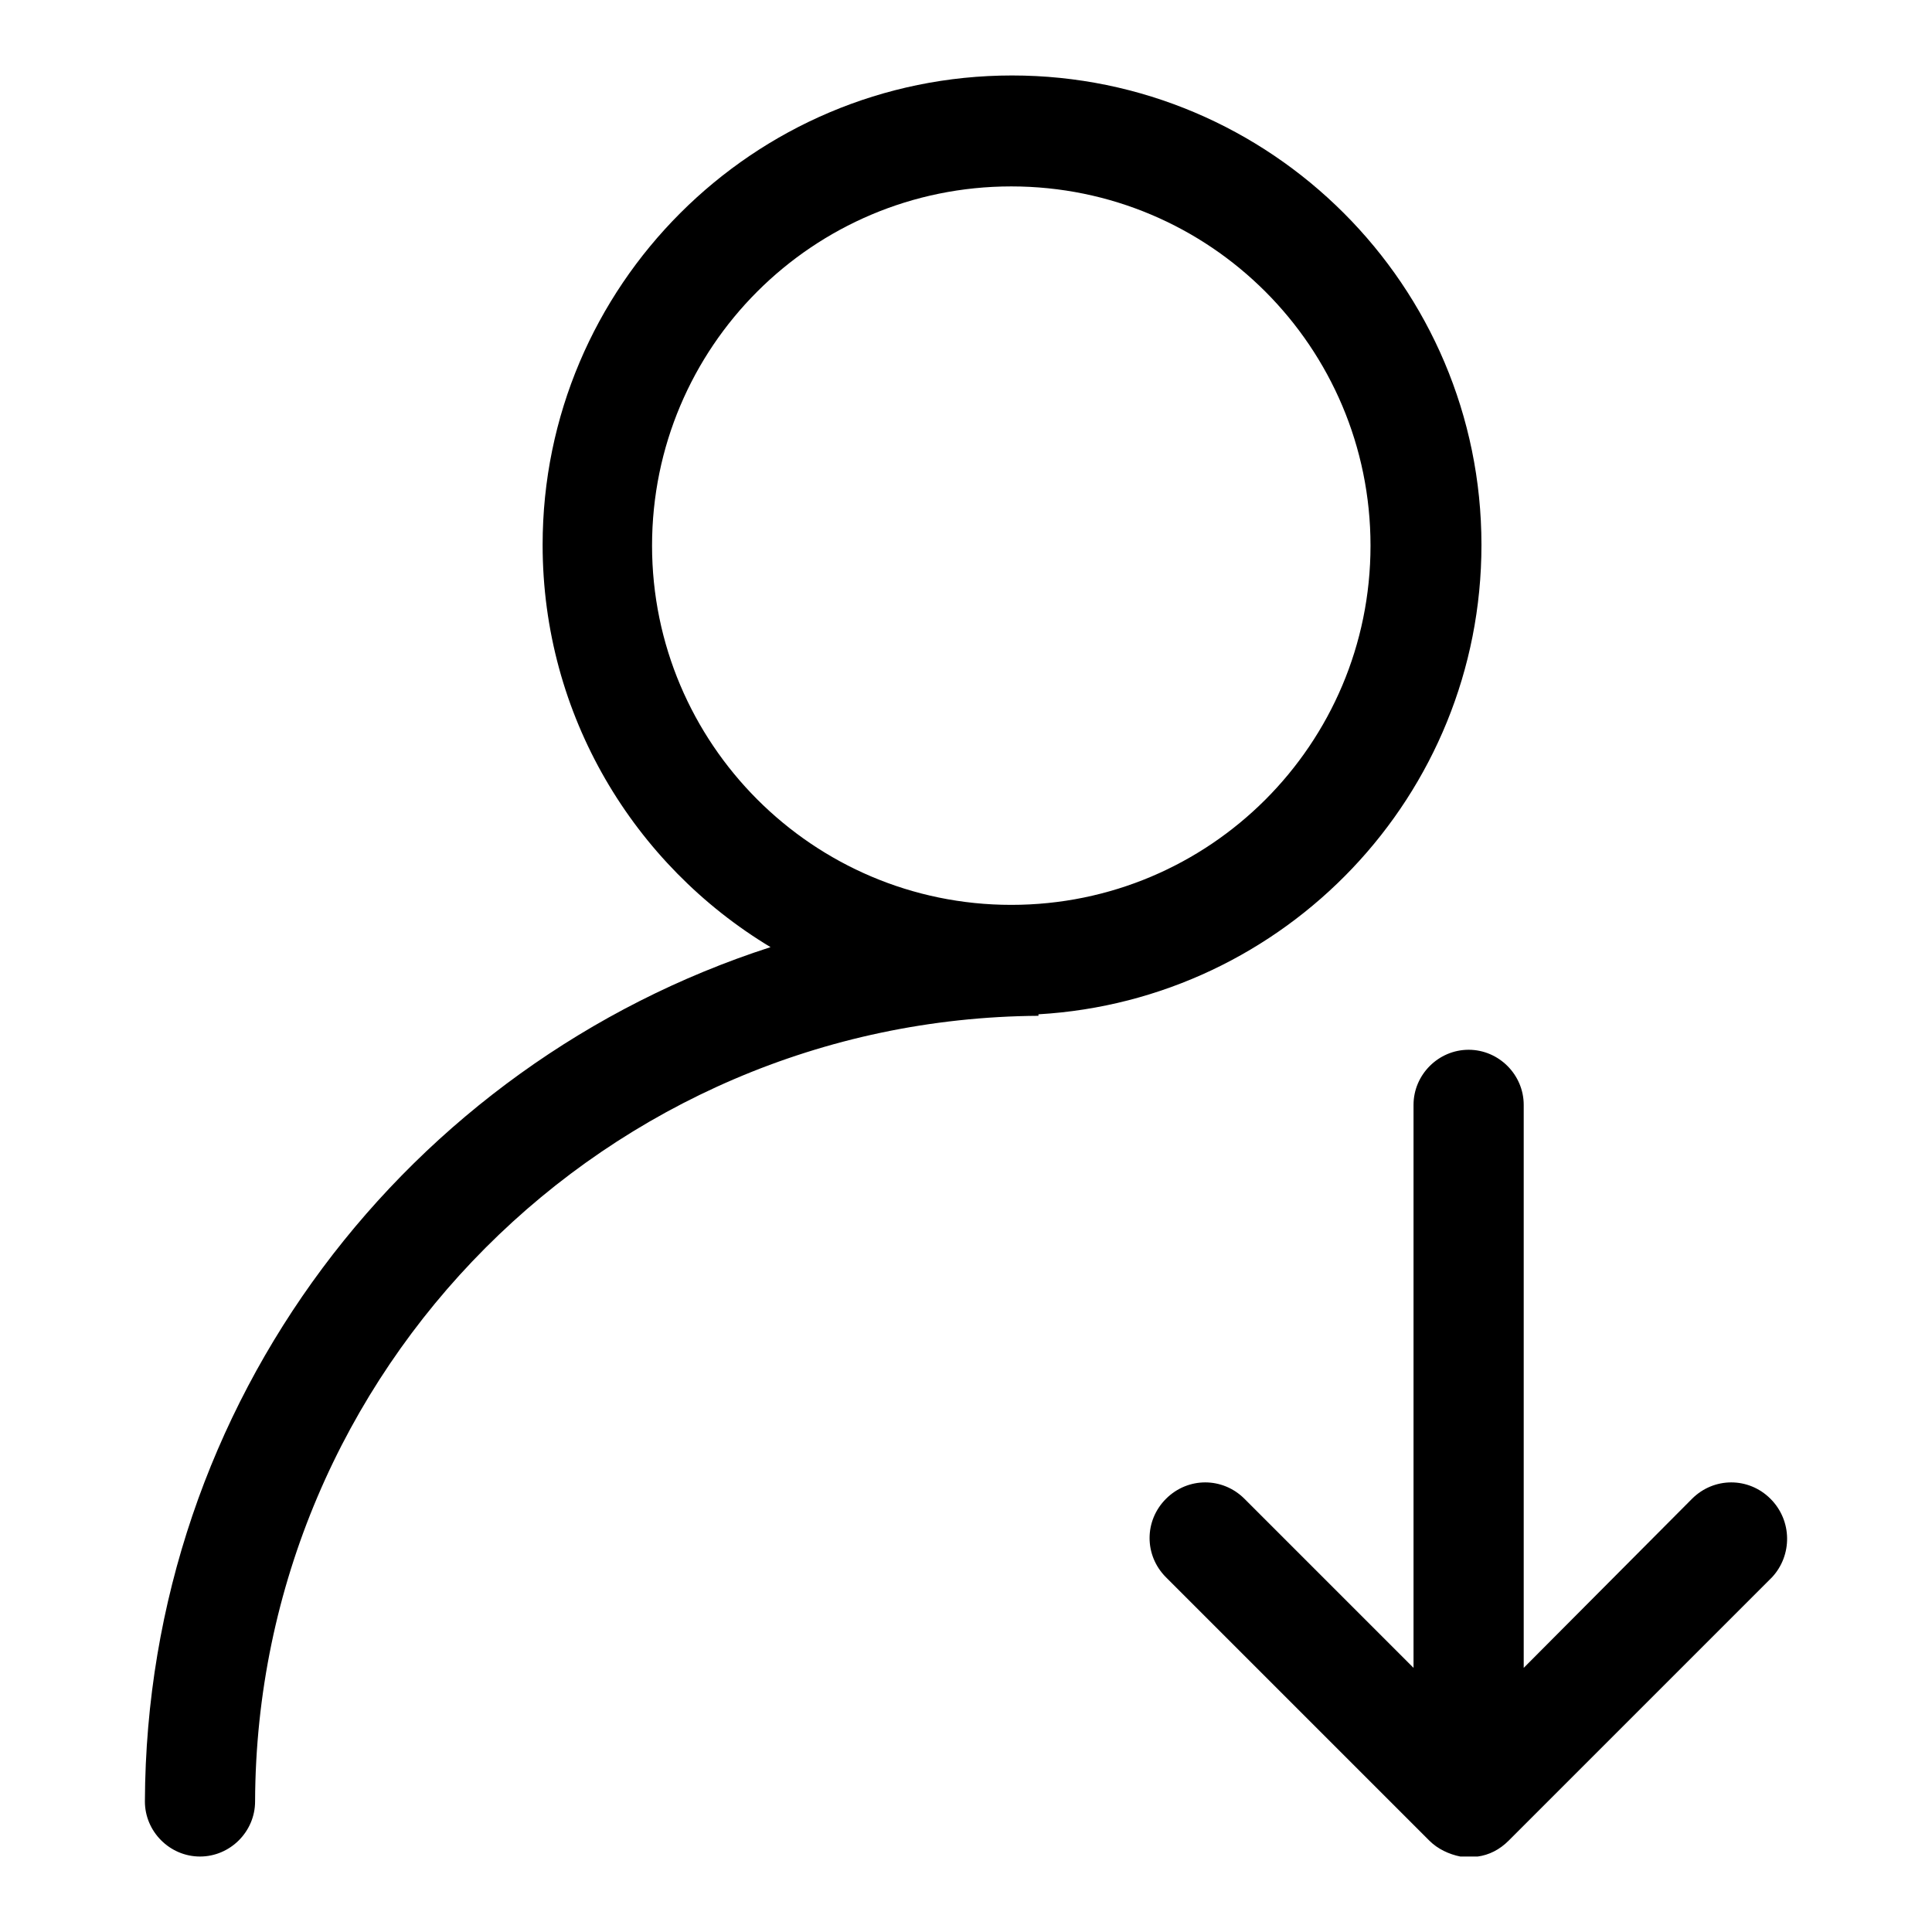 <?xml version="1.0" encoding="utf-8"?>
<!-- Svg Vector Icons : http://www.onlinewebfonts.com/icon -->
<!DOCTYPE svg PUBLIC "-//W3C//DTD SVG 1.1//EN" "http://www.w3.org/Graphics/SVG/1.1/DTD/svg11.dtd">
<svg version="1.1" xmlns="http://www.w3.org/2000/svg" xmlns:xlink="http://www.w3.org/1999/xlink" x="0px" y="0px" viewBox="0 0 256 256" enable-background="new 0 0 256 256" xml:space="preserve">
<g> <path fill="#000000" d="M196.3,72.2c0-34.3-27.9-62.2-62.2-62.2c-34.3,0-62.2,27.9-62.2,62.2c0,22.6,12.1,42.4,30.2,53.3 C54.1,141,19.4,185.7,19.2,238.7v0c0,4,3.3,7.3,7.3,7.3c4,0,7.3-3.3,7.3-7.3c0.2-57.2,46.6-103.7,103.8-104.1v-0.2 C170.3,132.5,196.3,105.4,196.3,72.2L196.3,72.2z M86.4,72.3c0-26.3,21.3-47.6,47.6-47.6c26.3,0,47.6,21.3,47.6,47.6 s-21.3,47.6-47.6,47.6C107.7,119.9,86.4,98.5,86.4,72.3z M234.6,198.6c-2.9-2.9-7.5-2.9-10.4,0L201.9,221v-74.6 c0-4-3.3-7.3-7.3-7.3c-4,0-7.3,3.3-7.3,7.3V221l-22.4-22.4c-2.9-2.9-7.5-2.9-10.4,0c-2.9,2.9-2.9,7.5,0,10.4l34.9,34.9 c1.1,1.1,2.6,1.8,4.1,2.1h0c0.1,0,0.2,0,0.3,0h0.1c0.1,0,0.2,0,0.3,0h0.9c0.1,0,0.2,0,0.3,0h0.1c0.1,0,0.2,0,0.3,0h0 c1.5-0.2,2.9-0.9,4.1-2.1l34.9-34.9C237.5,206.1,237.5,201.5,234.6,198.6L234.6,198.6z"/></g>
</svg>
